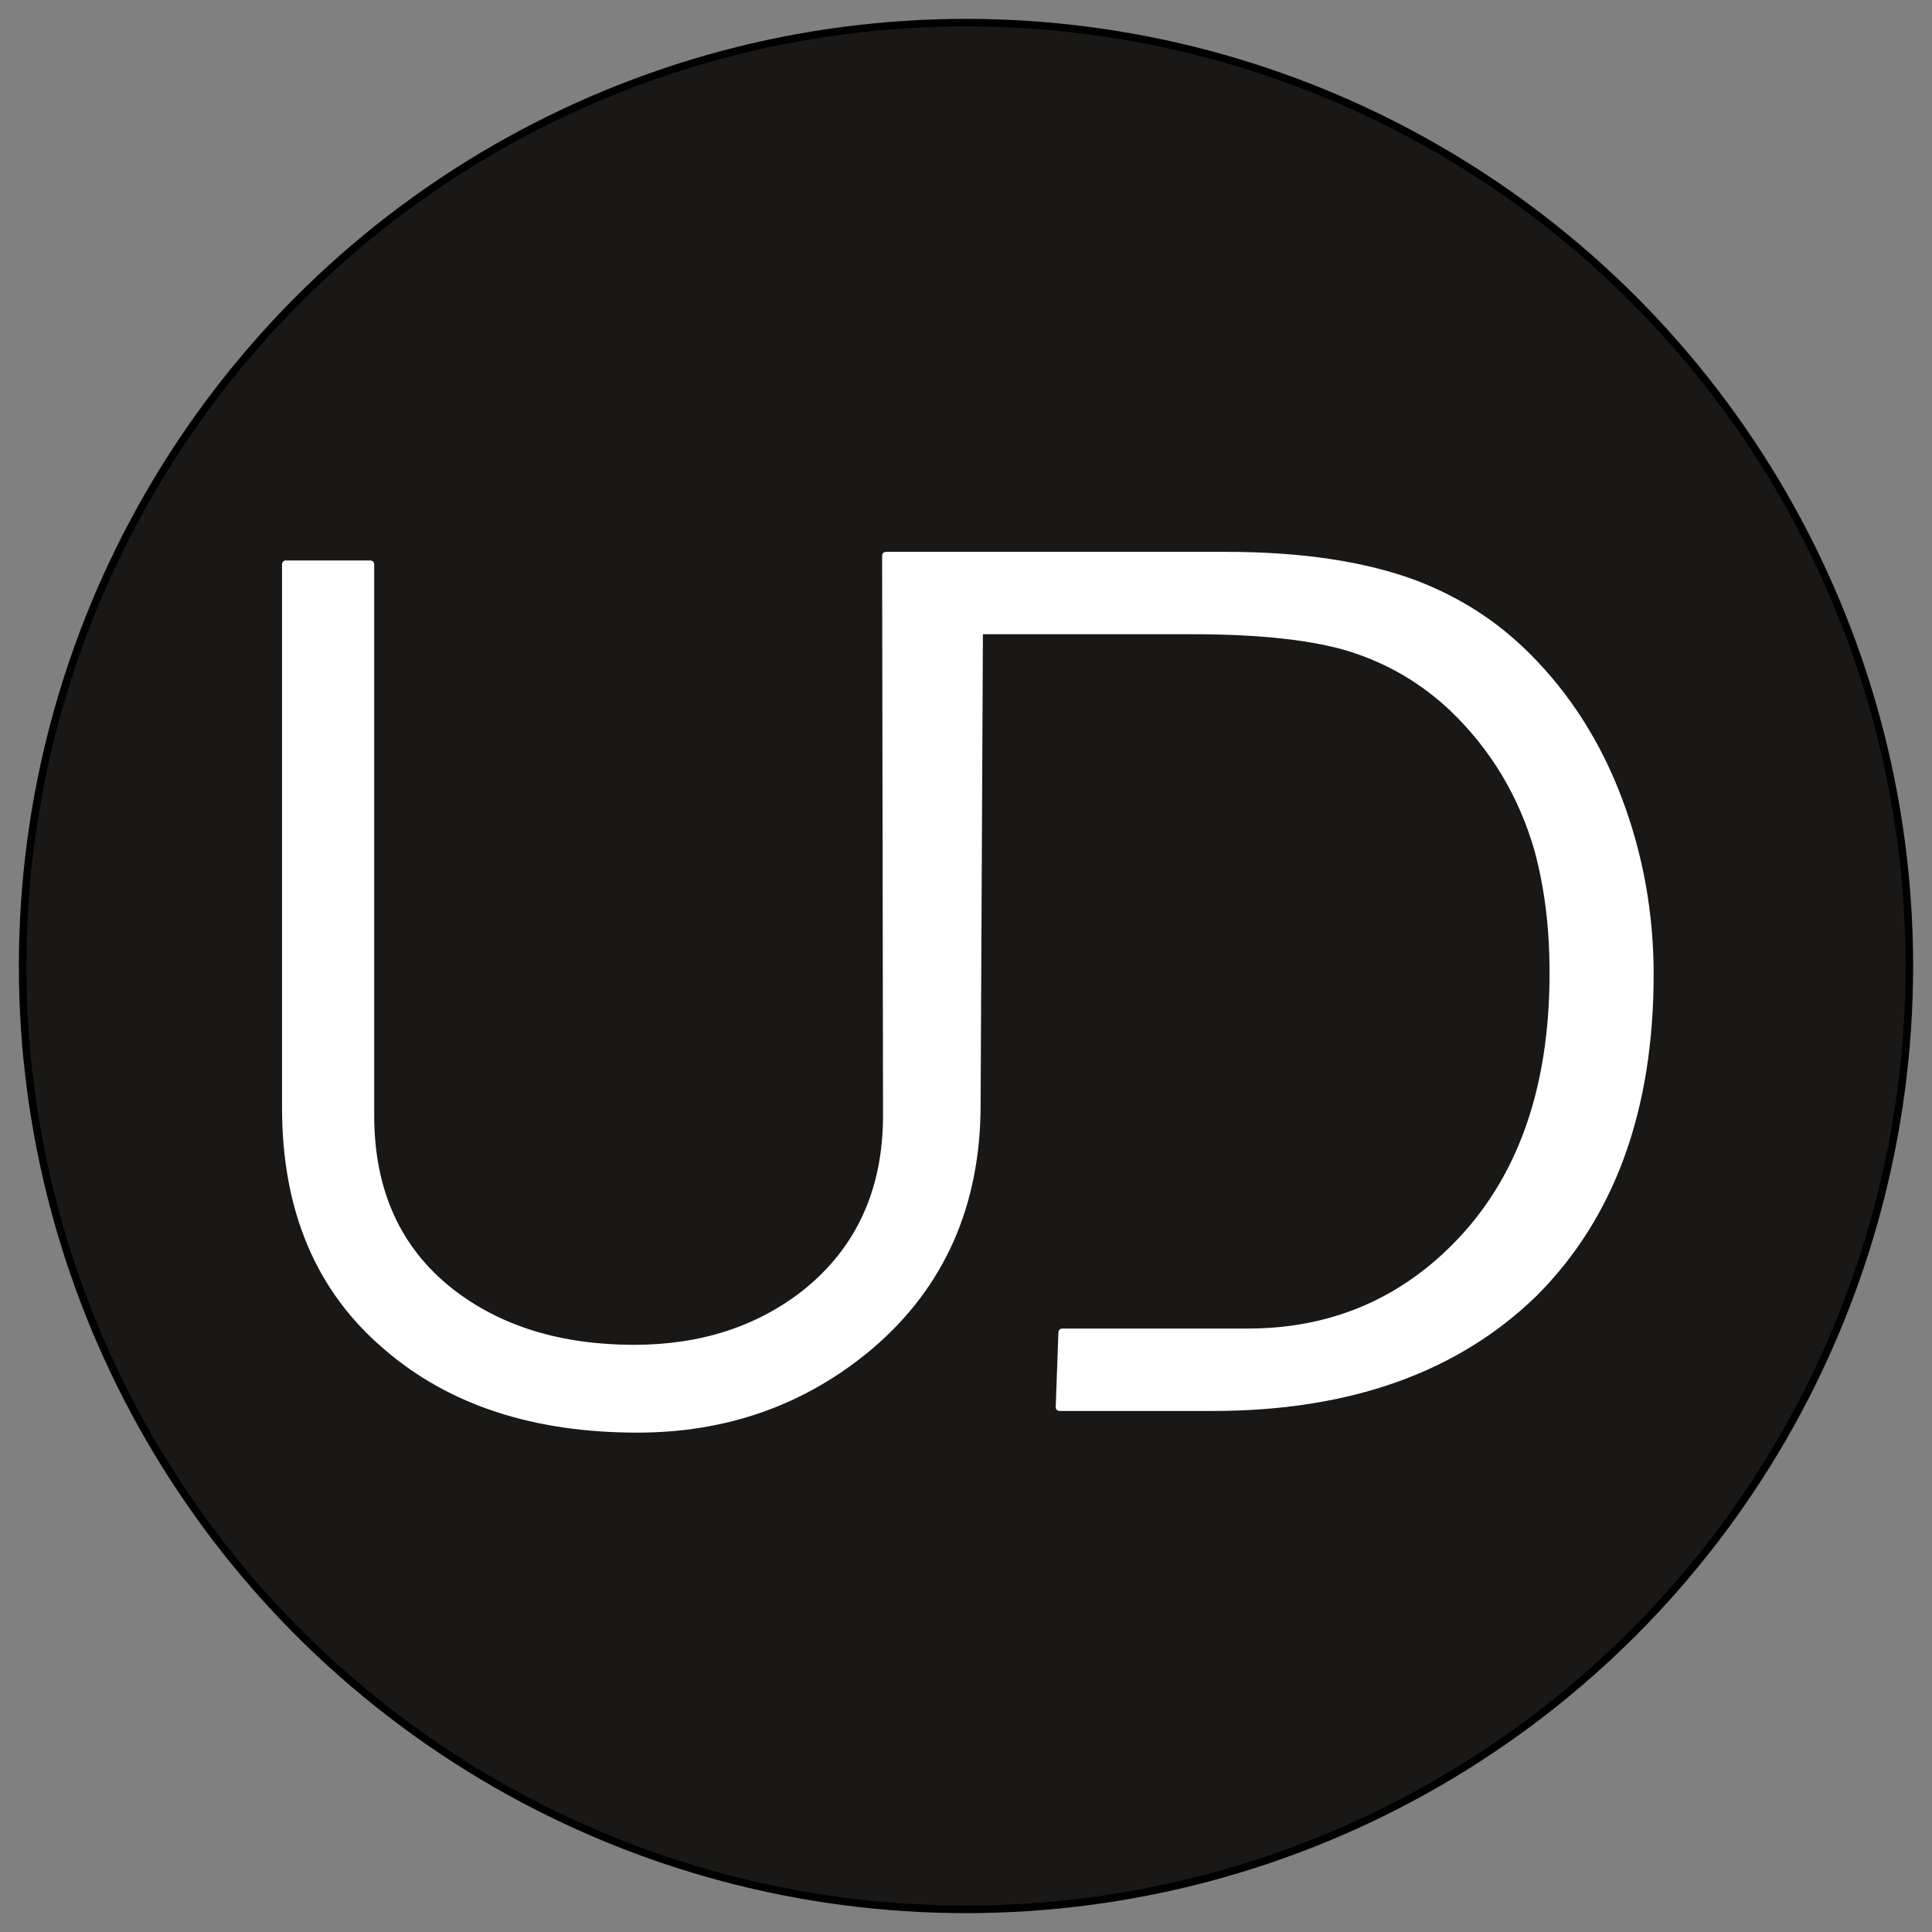 <?xml version="1.0" encoding="UTF-8" standalone="no"?><!DOCTYPE svg PUBLIC "-//W3C//DTD SVG 1.1//EN" "http://www.w3.org/Graphics/SVG/1.1/DTD/svg11.dtd"><svg width="100%" height="100%" viewBox="0 0 256 256" version="1.1" xmlns="http://www.w3.org/2000/svg" xmlns:xlink="http://www.w3.org/1999/xlink" xml:space="preserve" xmlns:serif="http://www.serif.com/" style="fill-rule:evenodd;clip-rule:evenodd;stroke-linecap:round;stroke-linejoin:round;stroke-miterlimit:1.5;"><rect x="0" y="0" width="256" height="256" fill="#808080" stroke="none"/><circle cx="128" cy="128" r="125" style="fill:#1a1816;stroke:#000;stroke-width:1px;"/><g><path d="M129.742,83.539l-0.306,62.811c0,13.225 -4.696,23.862 -14.087,31.912c-8.721,7.379 -19.022,11.068 -30.905,11.068c-13.704,0 -24.772,-3.642 -33.205,-10.925c-8.912,-7.571 -13.368,-18.112 -13.368,-31.624l0,-72.017l11.212,0l0,73.023c0,10.062 3.546,17.872 10.637,23.431c6.421,4.983 14.518,7.475 24.293,7.475c8.912,0 16.483,-2.444 22.712,-7.331c7.187,-5.75 10.781,-13.608 10.781,-23.574l-0.119,-74.167l45.024,0c9.966,0 18.304,1.246 25.012,3.737c2.779,1.054 5.414,2.372 7.906,3.953c2.492,1.581 4.839,3.474 7.044,5.678c5.271,5.271 9.296,11.596 12.075,18.974c2.779,7.379 4.169,15.093 4.169,23.143c0,17.92 -5.127,32.007 -15.381,42.261c-10.35,10.062 -24.533,15.093 -42.549,15.093l-20.299,0l0.356,-9.918l24.543,0c10.829,0 19.981,-3.737 27.456,-11.212c8.721,-8.721 13.081,-20.843 13.081,-36.368c0,-3.067 -0.168,-5.942 -0.503,-8.625c-0.335,-2.683 -0.839,-5.271 -1.509,-7.762c-2.108,-7.283 -5.846,-13.512 -11.212,-18.687c-3.929,-3.737 -8.481,-6.421 -13.656,-8.05c-4.983,-1.533 -11.979,-2.3 -20.987,-2.3l-28.212,0Z" style="fill:#fff;stroke:#fff;stroke-width:1px;stroke-linecap:butt;stroke-miterlimit:2;"/></g></svg>